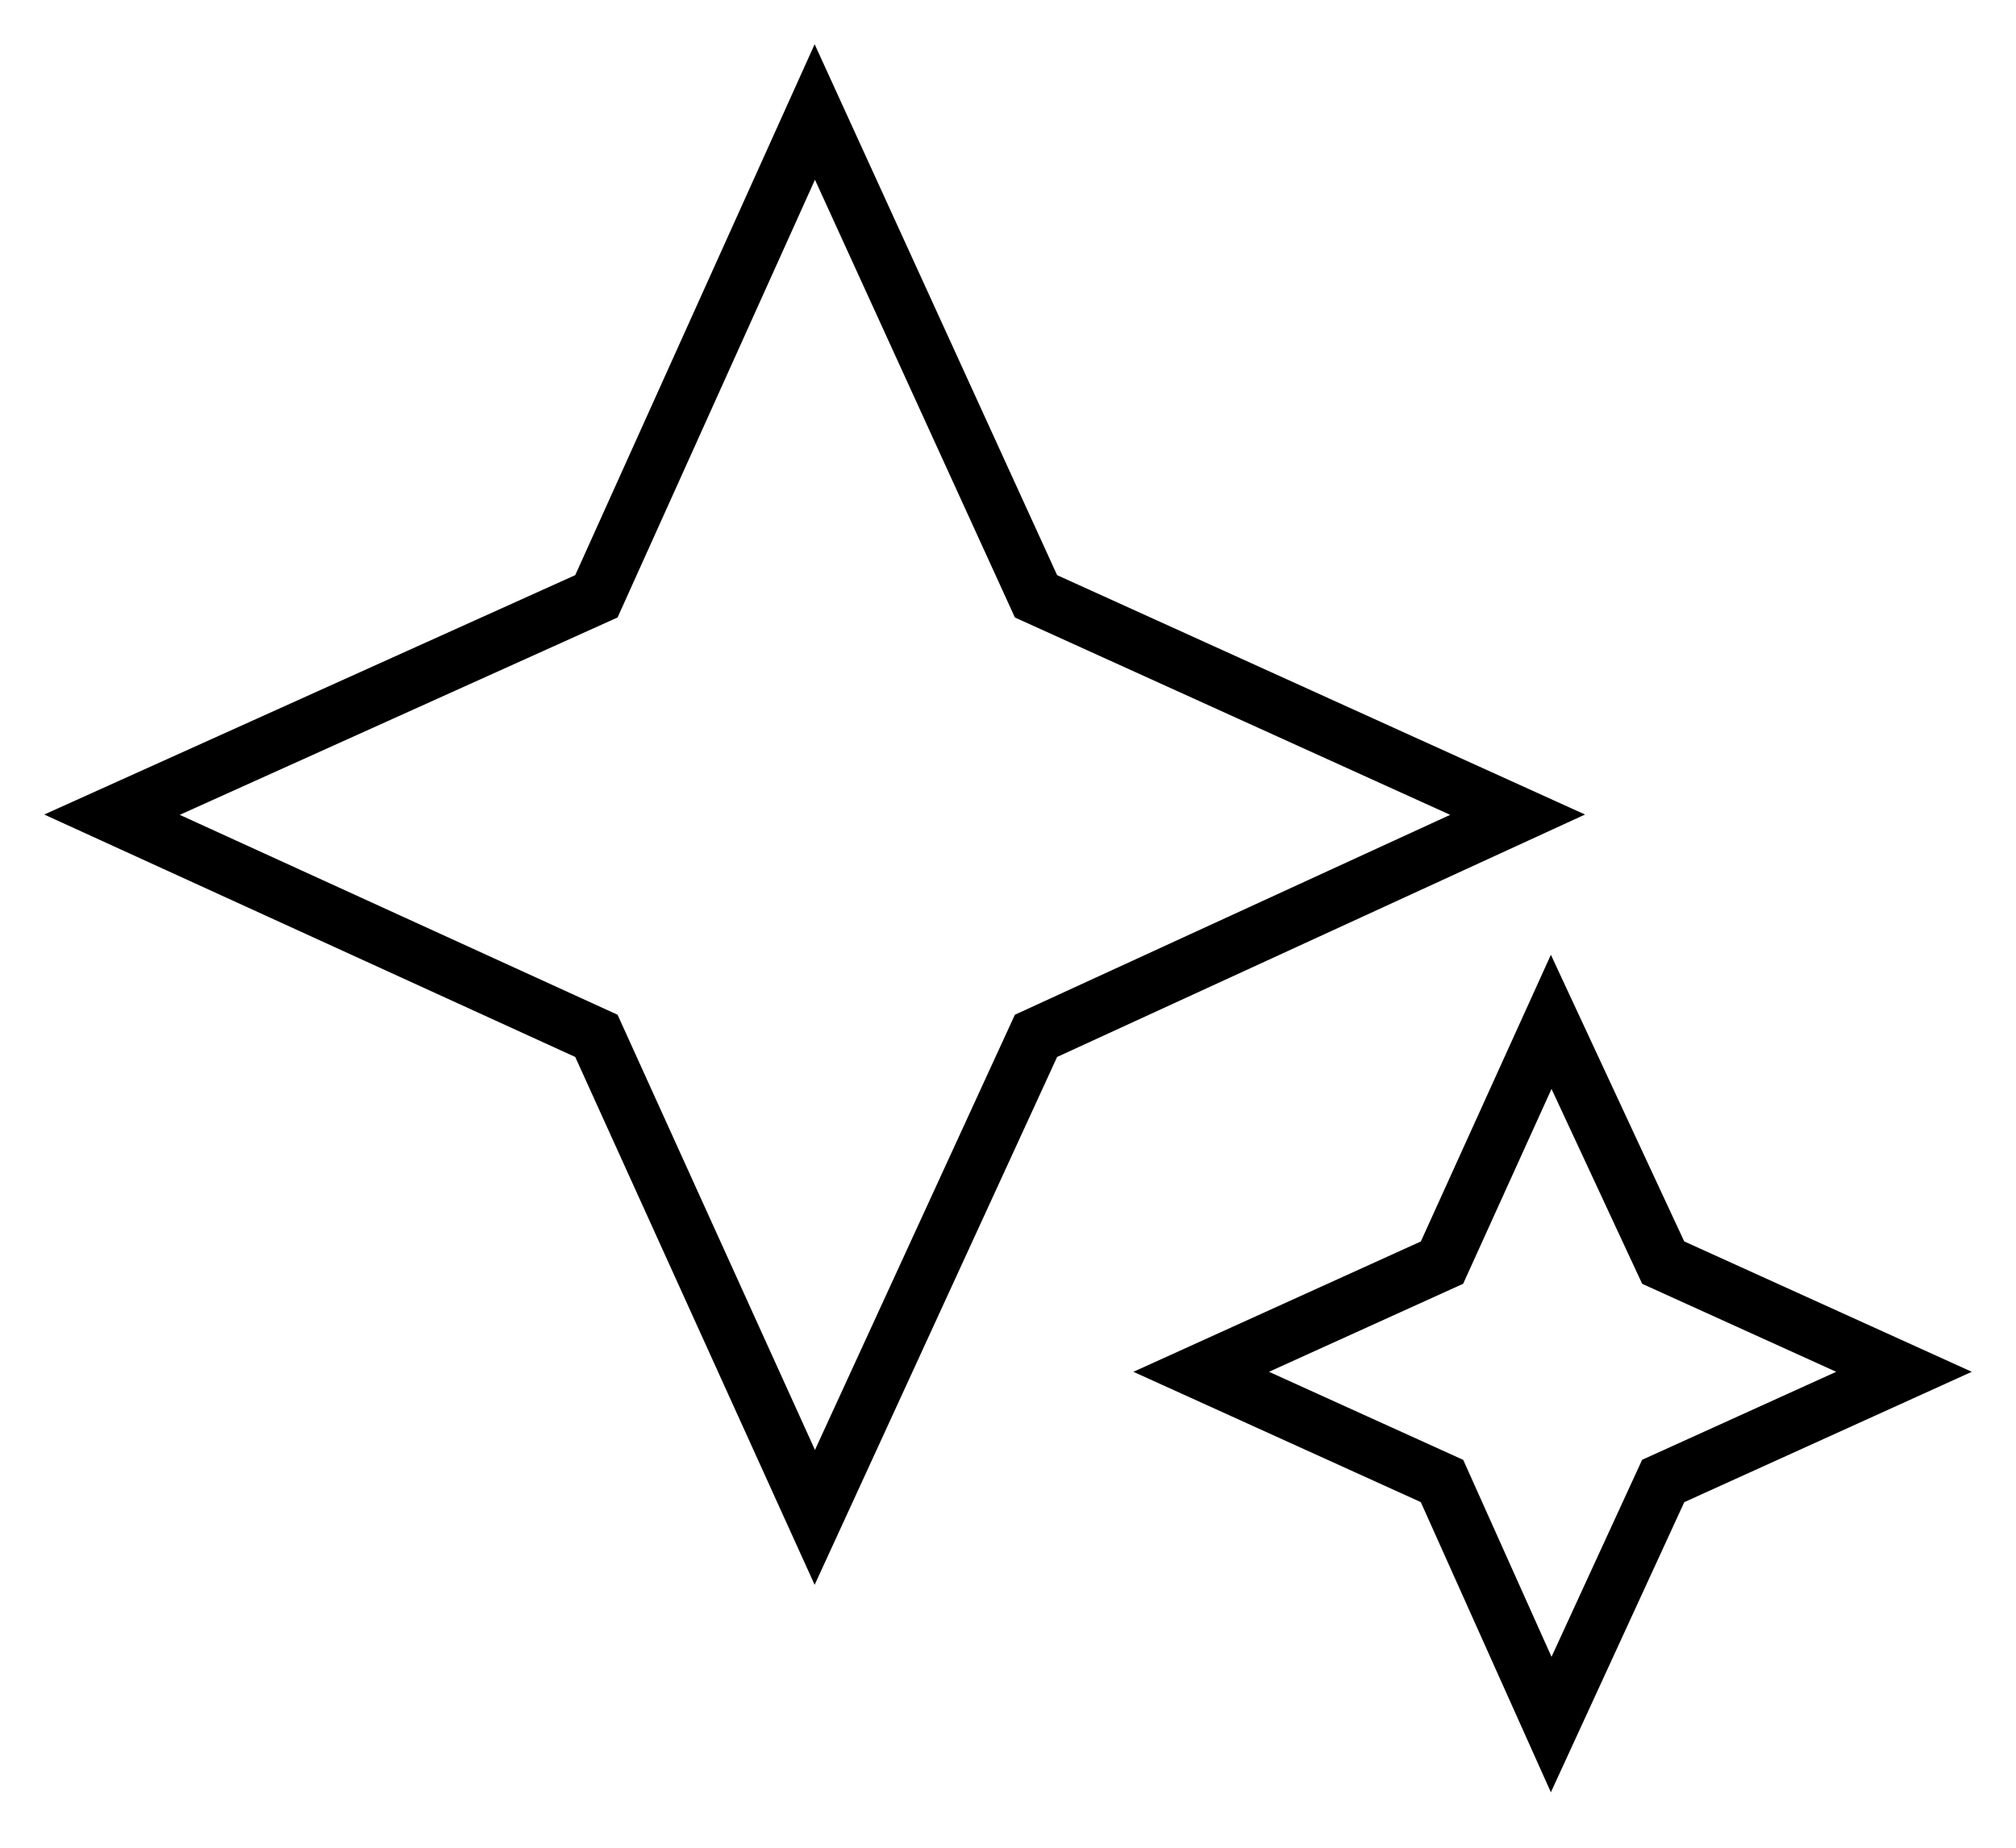 <?xml version="1.0" encoding="UTF-8"?>
<svg width="36px" height="33px" viewBox="0 0 36 33" version="1.1" xmlns="http://www.w3.org/2000/svg" xmlns:xlink="http://www.w3.org/1999/xlink">
    <title>magic_button_FILL0_wght100_GRAD0_opsz48</title>
    <g id="Page-1" stroke="none" stroke-width="1" fill="none" fill-rule="evenodd">
        <g id="4.-Details-Bien" transform="translate(-1481, -1869)" fill-rule="nonzero" stroke="#000000">
            <g id="magic_button_FILL0_wght100_GRAD0_opsz48" transform="translate(1483, 1871)">
                <path d="M12.55,25.1 L8.65,16.5 L0,12.55 L8.65,8.65 L12.55,0 L16.5,8.65 L25.1,12.55 L16.5,16.5 L12.55,25.1 Z M25.7,28.8 L23.75,24.45 L19.45,22.5 L23.75,20.55 L25.7,16.25 L27.7,20.55 L32,22.5 L27.7,24.45 L25.7,28.8 Z" id="Shape"></path>
            </g>
        </g>
    </g>
</svg>